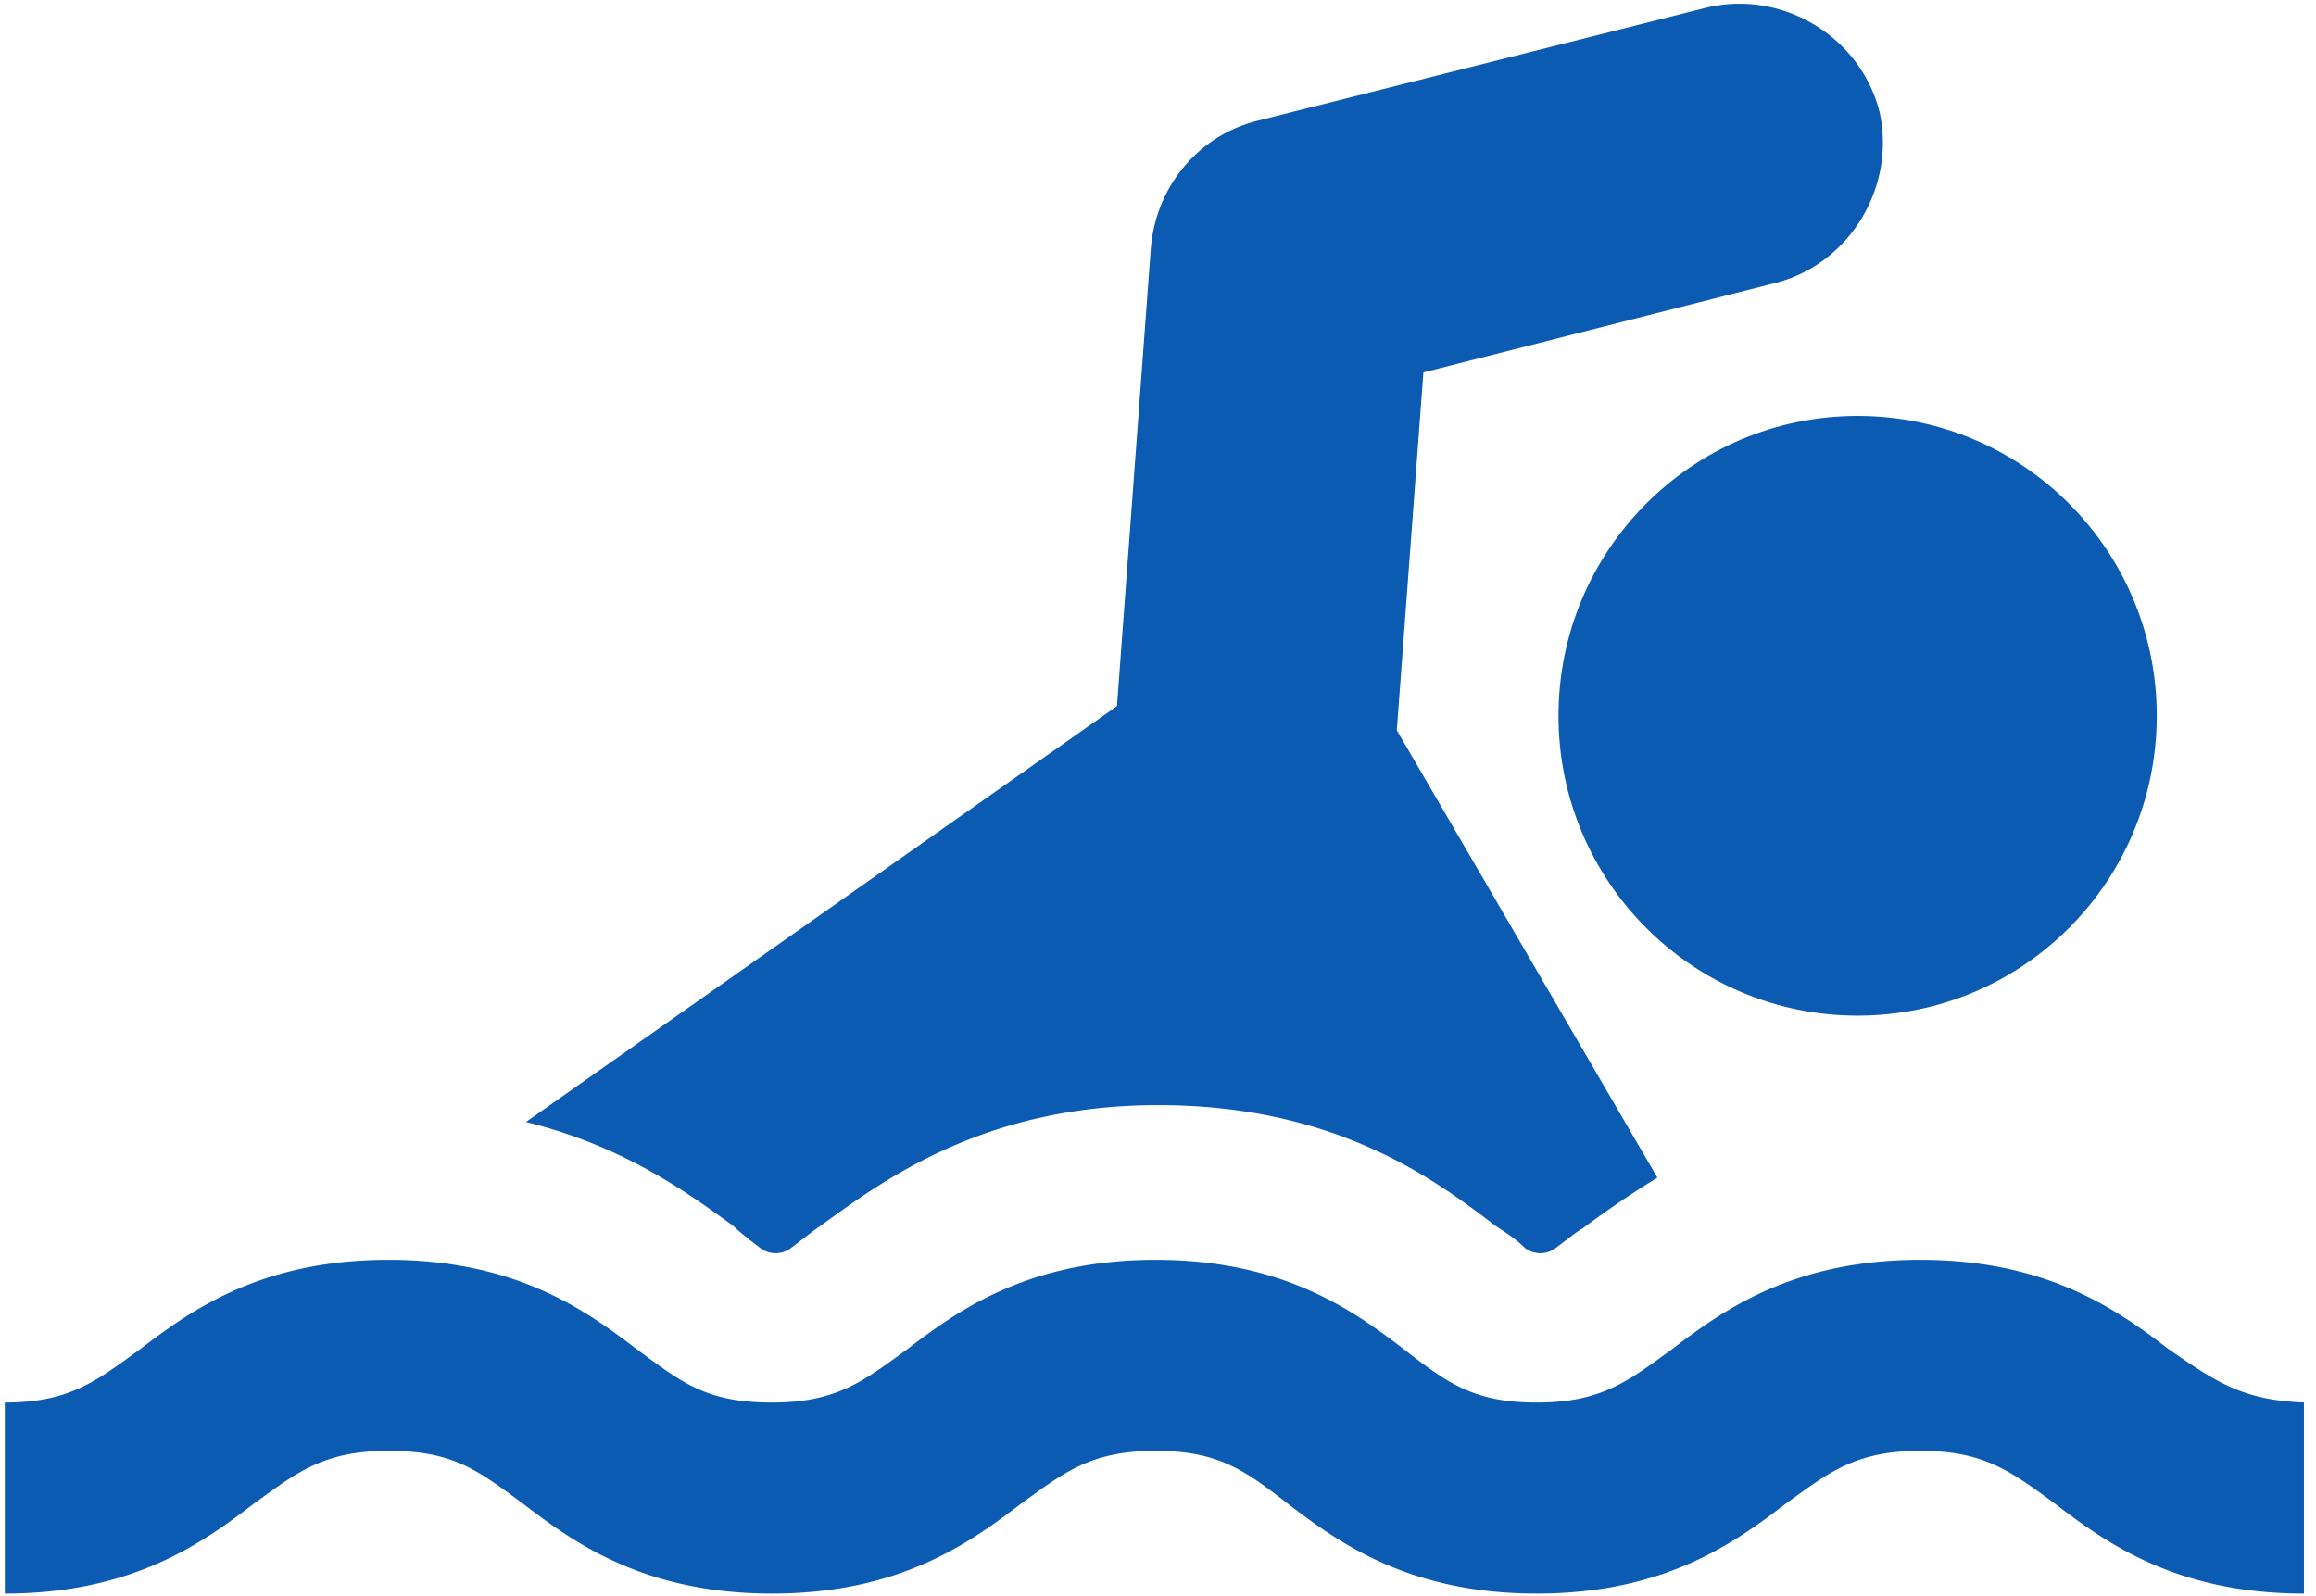 <svg width="74" height="51" viewBox="0 0 74 51" xmlns="http://www.w3.org/2000/svg">
    <g fill="#0C5BB3" fill-rule="nonzero">
        <path d="M24.281 39.873a.809.809 0 0 0 1.002 0c.309-.232.694-.541.925-.696 1.927-1.39 5.165-3.863 10.792-3.863 5.704 0 8.865 2.395 10.792 3.863.23.155.616.387.925.696a.809.809 0 0 0 1.002 0c.308-.232.694-.541.848-.618a31.033 31.033 0 0 1 2.39-1.623L44.63 23.336 45.48 11.9l11.254-2.86c2.39-.617 3.855-3.09 3.315-5.485C59.43 1.159 56.965-.31 54.575.232L40.16 3.864c-1.85.463-3.237 2.086-3.391 4.095l-1.08 14.605-18.885 13.29c3.16.773 5.242 2.319 6.63 3.323.153.155.539.464.847.696zM69.298 43.118c-1.619-1.236-3.854-2.859-7.94-2.859-4.085 0-6.32 1.623-7.94 2.86-1.387 1.004-2.235 1.7-4.316 1.7-2.004 0-2.852-.619-4.24-1.7-1.618-1.237-3.854-2.86-7.94-2.86-4.084 0-6.32 1.623-7.939 2.86-1.387 1.004-2.235 1.7-4.316 1.7-2.082 0-2.852-.619-4.317-1.7-1.619-1.237-3.854-2.86-7.94-2.86-4.085 0-6.32 1.623-7.94 2.86-1.387 1.004-2.235 1.7-4.316 1.7v6.104c4.086 0 6.321-1.623 7.94-2.86 1.387-1.004 2.235-1.7 4.316-1.7 2.082 0 2.852.619 4.317 1.7 1.619 1.237 3.854 2.86 7.94 2.86 4.085 0 6.32-1.623 7.94-2.86 1.387-1.004 2.235-1.7 4.316-1.7 2.004 0 2.852.619 4.24 1.7 1.618 1.237 3.854 2.86 7.94 2.86 4.084 0 6.32-1.623 7.939-2.86 1.387-1.004 2.235-1.7 4.316-1.7 2.005 0 2.852.619 4.317 1.7 1.619 1.237 3.854 2.86 7.94 2.86v-6.105c-2.005-.077-2.852-.695-4.317-1.7z"/>
        <ellipse cx="59.354" cy="22.873" rx="9.558" ry="9.582"/>
    </g>
</svg>
